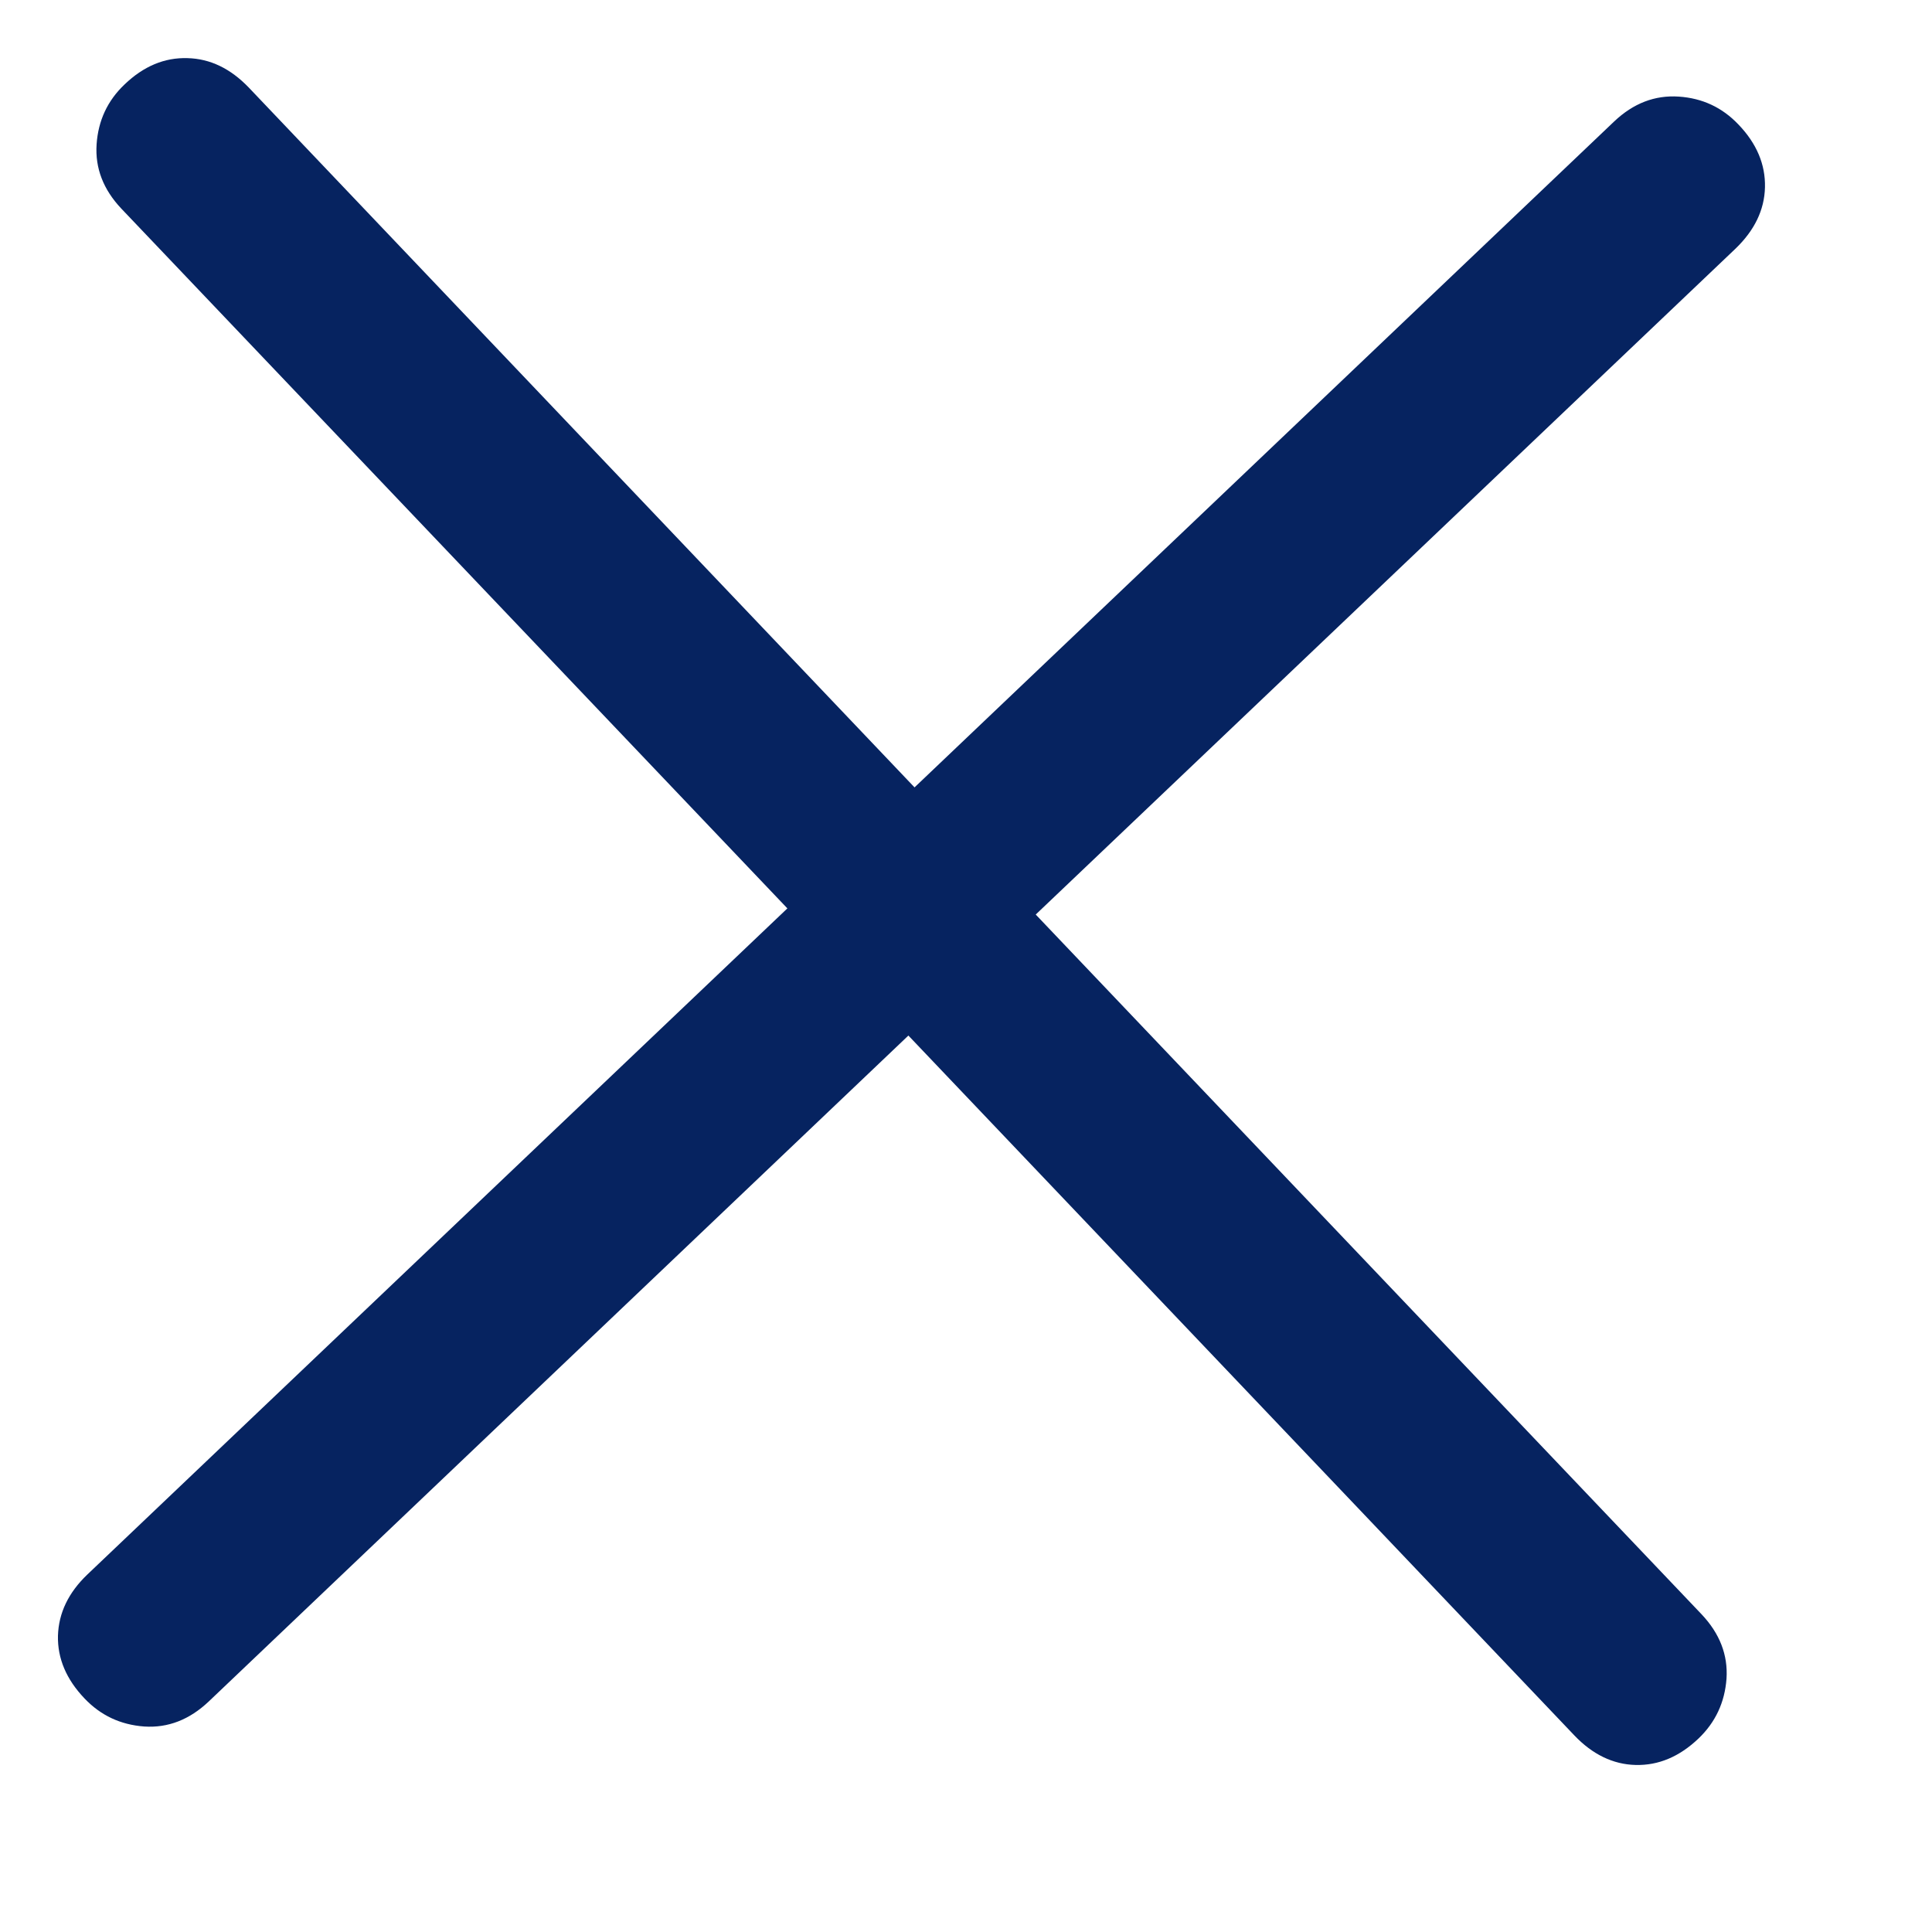 <svg width="11" height="11" viewBox="0 0 11 11" fill="none" xmlns="http://www.w3.org/2000/svg">
<path d="M0.481 9.67C0.378 9.562 0.327 9.443 0.33 9.313C0.334 9.183 0.39 9.067 0.498 8.964L4.483 5.172L0.691 1.188C0.588 1.079 0.541 0.957 0.55 0.822C0.559 0.687 0.612 0.573 0.709 0.481C0.817 0.377 0.937 0.327 1.067 0.331C1.196 0.334 1.312 0.39 1.416 0.498L5.207 4.483L9.191 0.691C9.3 0.588 9.422 0.541 9.558 0.55C9.693 0.559 9.806 0.612 9.898 0.709C10.002 0.817 10.052 0.937 10.049 1.066C10.046 1.196 9.989 1.312 9.881 1.416L5.897 5.207L9.688 9.191C9.791 9.3 9.839 9.422 9.83 9.558C9.82 9.693 9.767 9.806 9.671 9.898C9.562 10.002 9.443 10.052 9.313 10.049C9.184 10.046 9.067 9.989 8.964 9.881L5.172 5.896L1.188 9.688C1.079 9.791 0.957 9.839 0.821 9.83C0.686 9.82 0.573 9.767 0.481 9.67Z" fill="#062360"/>
</svg>
